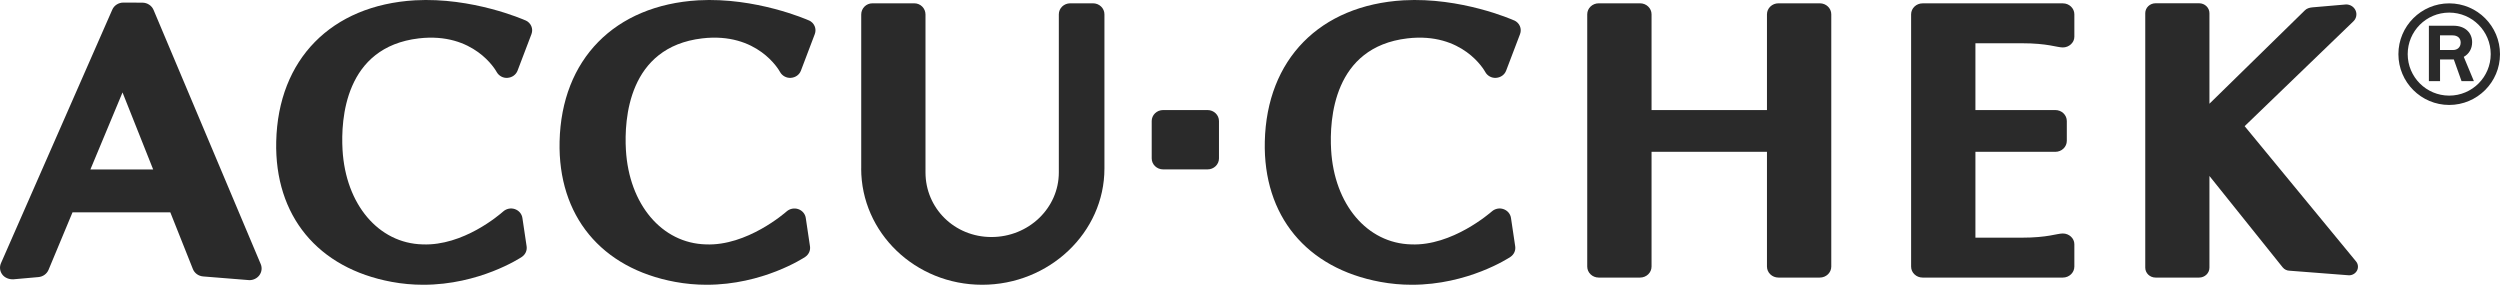 <svg xmlns="http://www.w3.org/2000/svg" id="Layer_1" viewBox="0 0 573.37 65.31"><defs><style>.cls-1{fill:#2a2a2a;}</style></defs><path class="cls-1" d="m35.22,2.28h0c-.43-1.01-1.43-1.66-2.56-1.67l-4.35-.02c-1.12,0-2.13.64-2.56,1.63L.22,60.37c-.38.86-.26,1.86.32,2.61.55.72,1.49,1.11,2.5,1.08l5.76-.51c1.04-.09,1.94-.73,2.33-1.66l5.5-13.19h22.43s5.17,12.99,5.17,12.99c.38.97,1.29,1.62,2.36,1.71l10.34.83c.1.01.2.02.29.02.88,0,1.72-.41,2.24-1.09.57-.75.7-1.72.34-2.58L35.22,2.28Zm-.08,36.59h-14.41s7.37-17.67,7.37-17.67l7.03,17.67Z"></path><path class="cls-1" d="m557.05,5.9h5.63c2.78,0,4.3,1.69,4.3,3.78,0,1.54-.76,2.72-1.92,3.36l2.32,5.57h-2.83l-1.77-4.97h-3.16v4.97h-2.56V5.9Zm5.56,5.57c.93,0,1.74-.58,1.74-1.71,0-1.02-.71-1.65-1.87-1.65h-2.87v3.36h3Z"></path><path class="cls-1" d="m561.72,2.89c5.26,0,9.52,4.26,9.52,9.52s-4.26,9.52-9.52,9.52-9.52-4.26-9.52-9.52,4.26-9.52,9.52-9.52m0-2.12c-6.42,0-11.65,5.22-11.65,11.65s5.22,11.65,11.65,11.65,11.65-5.22,11.65-11.65-5.22-11.65-11.65-11.65h0Z"></path><path class="cls-1" d="m276.95,25.24h-10.19c-1.45,0-2.62,1.13-2.62,2.52v8.57c0,1.39,1.18,2.52,2.62,2.52h10.19c1.45,0,2.62-1.13,2.62-2.52v-8.57c0-1.39-1.18-2.52-2.62-2.52Z"></path><path class="cls-1" d="m197.51,38.65c0,14.73,12.41,26.66,27.75,26.66s28.04-11.94,28.04-26.66V3.28c0-1.39-1.17-2.52-2.62-2.52h-5.22c-1.45,0-2.62,1.13-2.62,2.52v36.23s0,.04,0,.04c0,8.18-6.93,14.81-15.45,14.81s-15.13-6.63-15.13-14.81V3.32c0-1.42-1.15-2.56-2.56-2.56h-9.62c-1.42,0-2.56,1.15-2.56,2.56v35.33Z"></path><path class="cls-1" d="m473.13.77h-22.69s-9.5,0-9.5,0c-1.45,0-2.63,1.13-2.63,2.52v57.85c0,.68.27,1.31.77,1.78.5.48,1.16.74,1.86.74h32.18c1.45,0,2.63-1.14,2.63-2.53v-5.13h0c0-1.36-1.22-2.45-2.63-2.45s-3.41.96-9.48.96h-10.58v-19.69h18.33c1.45,0,2.63-1.13,2.63-2.52v-4.54c0-1.39-1.18-2.52-2.63-2.52h-18.33v-15.32h10.58c6.08,0,8.08.96,9.48.96s2.63-1.1,2.63-2.45h0V3.29c0-1.39-1.18-2.52-2.63-2.52Z"></path><path class="cls-1" d="m185.53,4.69h0c-.49-.22-12.23-5.35-25.37-4.62-19.2,1.13-31.39,13.54-31.82,32.39-.39,17.02,9.52,29.06,26.5,32.19,2.37.44,4.8.66,7.23.66,12.85,0,22.2-6.12,22.59-6.38.82-.55,1.25-1.48,1.11-2.43l-.97-6.52c-.14-.93-.8-1.7-1.72-2.02-.92-.31-1.94-.11-2.67.53-.37.33-9.1,7.95-18.5,7.56-10.1-.25-17.65-9.17-18.36-21.69-.4-7.02.51-23.56,17.5-25.56,12.71-1.48,17.65,7.33,17.85,7.71.49.89,1.5,1.43,2.5,1.34,1.04-.07,1.94-.71,2.29-1.65l3.18-8.38c.47-1.24-.11-2.59-1.35-3.15Z"></path><path class="cls-1" d="m417.37.76h-9.49c-1.45,0-2.63,1.13-2.63,2.52v21.96h-26.47V3.28c0-1.39-1.18-2.52-2.63-2.52h-9.49c-1.45,0-2.63,1.13-2.63,2.52v57.86c0,1.39,1.18,2.52,2.63,2.52h9.49c1.45,0,2.63-1.13,2.63-2.52v-26.32h26.47v26.32c0,1.39,1.18,2.52,2.63,2.52h9.49c1.45,0,2.63-1.13,2.63-2.52V3.28c0-1.39-1.18-2.52-2.63-2.52Z"></path><path class="cls-1" d="m347.27,4.69h0c-.49-.22-12.18-5.35-25.37-4.62-19.2,1.13-31.39,13.54-31.82,32.39-.39,17.02,9.52,29.06,26.5,32.19,2.37.44,4.8.66,7.23.66,12.85,0,22.2-6.12,22.59-6.38.83-.55,1.25-1.48,1.11-2.43l-.97-6.52c-.14-.93-.8-1.7-1.72-2.02-.92-.32-1.94-.11-2.67.53-.37.32-9.12,7.96-18.5,7.56-10.1-.25-17.65-9.17-18.36-21.69-.4-7.02.5-23.56,17.5-25.56,12.7-1.48,17.65,7.33,17.85,7.71.5.9,1.49,1.43,2.5,1.34,1.04-.07,1.94-.71,2.29-1.65l3.19-8.38c.47-1.24-.11-2.59-1.36-3.15Z"></path><path class="cls-1" d="m514.8,28.94l24.95-24.05c.67-.65.87-1.62.51-2.47-.37-.85-1.22-1.4-2.18-1.4l-7.78.67c-.65.07-1.24.24-1.68.68l-21.89,21.42V3.02c0-1.25-1.06-2.27-2.36-2.27h-10c-1.3,0-2.36,1.02-2.36,2.27v58.37c0,1.25,1.06,2.27,2.36,2.27h10c1.3,0,2.36-1.02,2.36-2.27v-21.03l16.8,20.96c.39.48.99.77,1.62.77l13.59,1.05c.79,0,1.5-.43,1.85-1.11.34-.68.25-1.49-.24-2.08l-25.54-31.01Z"></path><path class="cls-1" d="m120.54,4.69h0c-.49-.22-12.19-5.35-25.37-4.62-19.2,1.13-31.39,13.54-31.82,32.39-.39,17.02,9.52,29.06,26.5,32.19,2.37.44,4.8.66,7.23.66,12.85,0,22.2-6.12,22.59-6.38.82-.55,1.25-1.48,1.11-2.43l-.97-6.52c-.14-.93-.8-1.7-1.72-2.02-.92-.32-1.94-.11-2.67.53-.92.81-9.19,7.93-18.5,7.56-10.1-.25-17.65-9.17-18.36-21.69-.4-7.02.5-23.56,17.5-25.56,12.67-1.47,17.65,7.33,17.85,7.71.5.9,1.5,1.44,2.5,1.34,1.04-.07,1.93-.71,2.29-1.65l3.19-8.38c.47-1.24-.11-2.59-1.36-3.15Z"></path></svg>